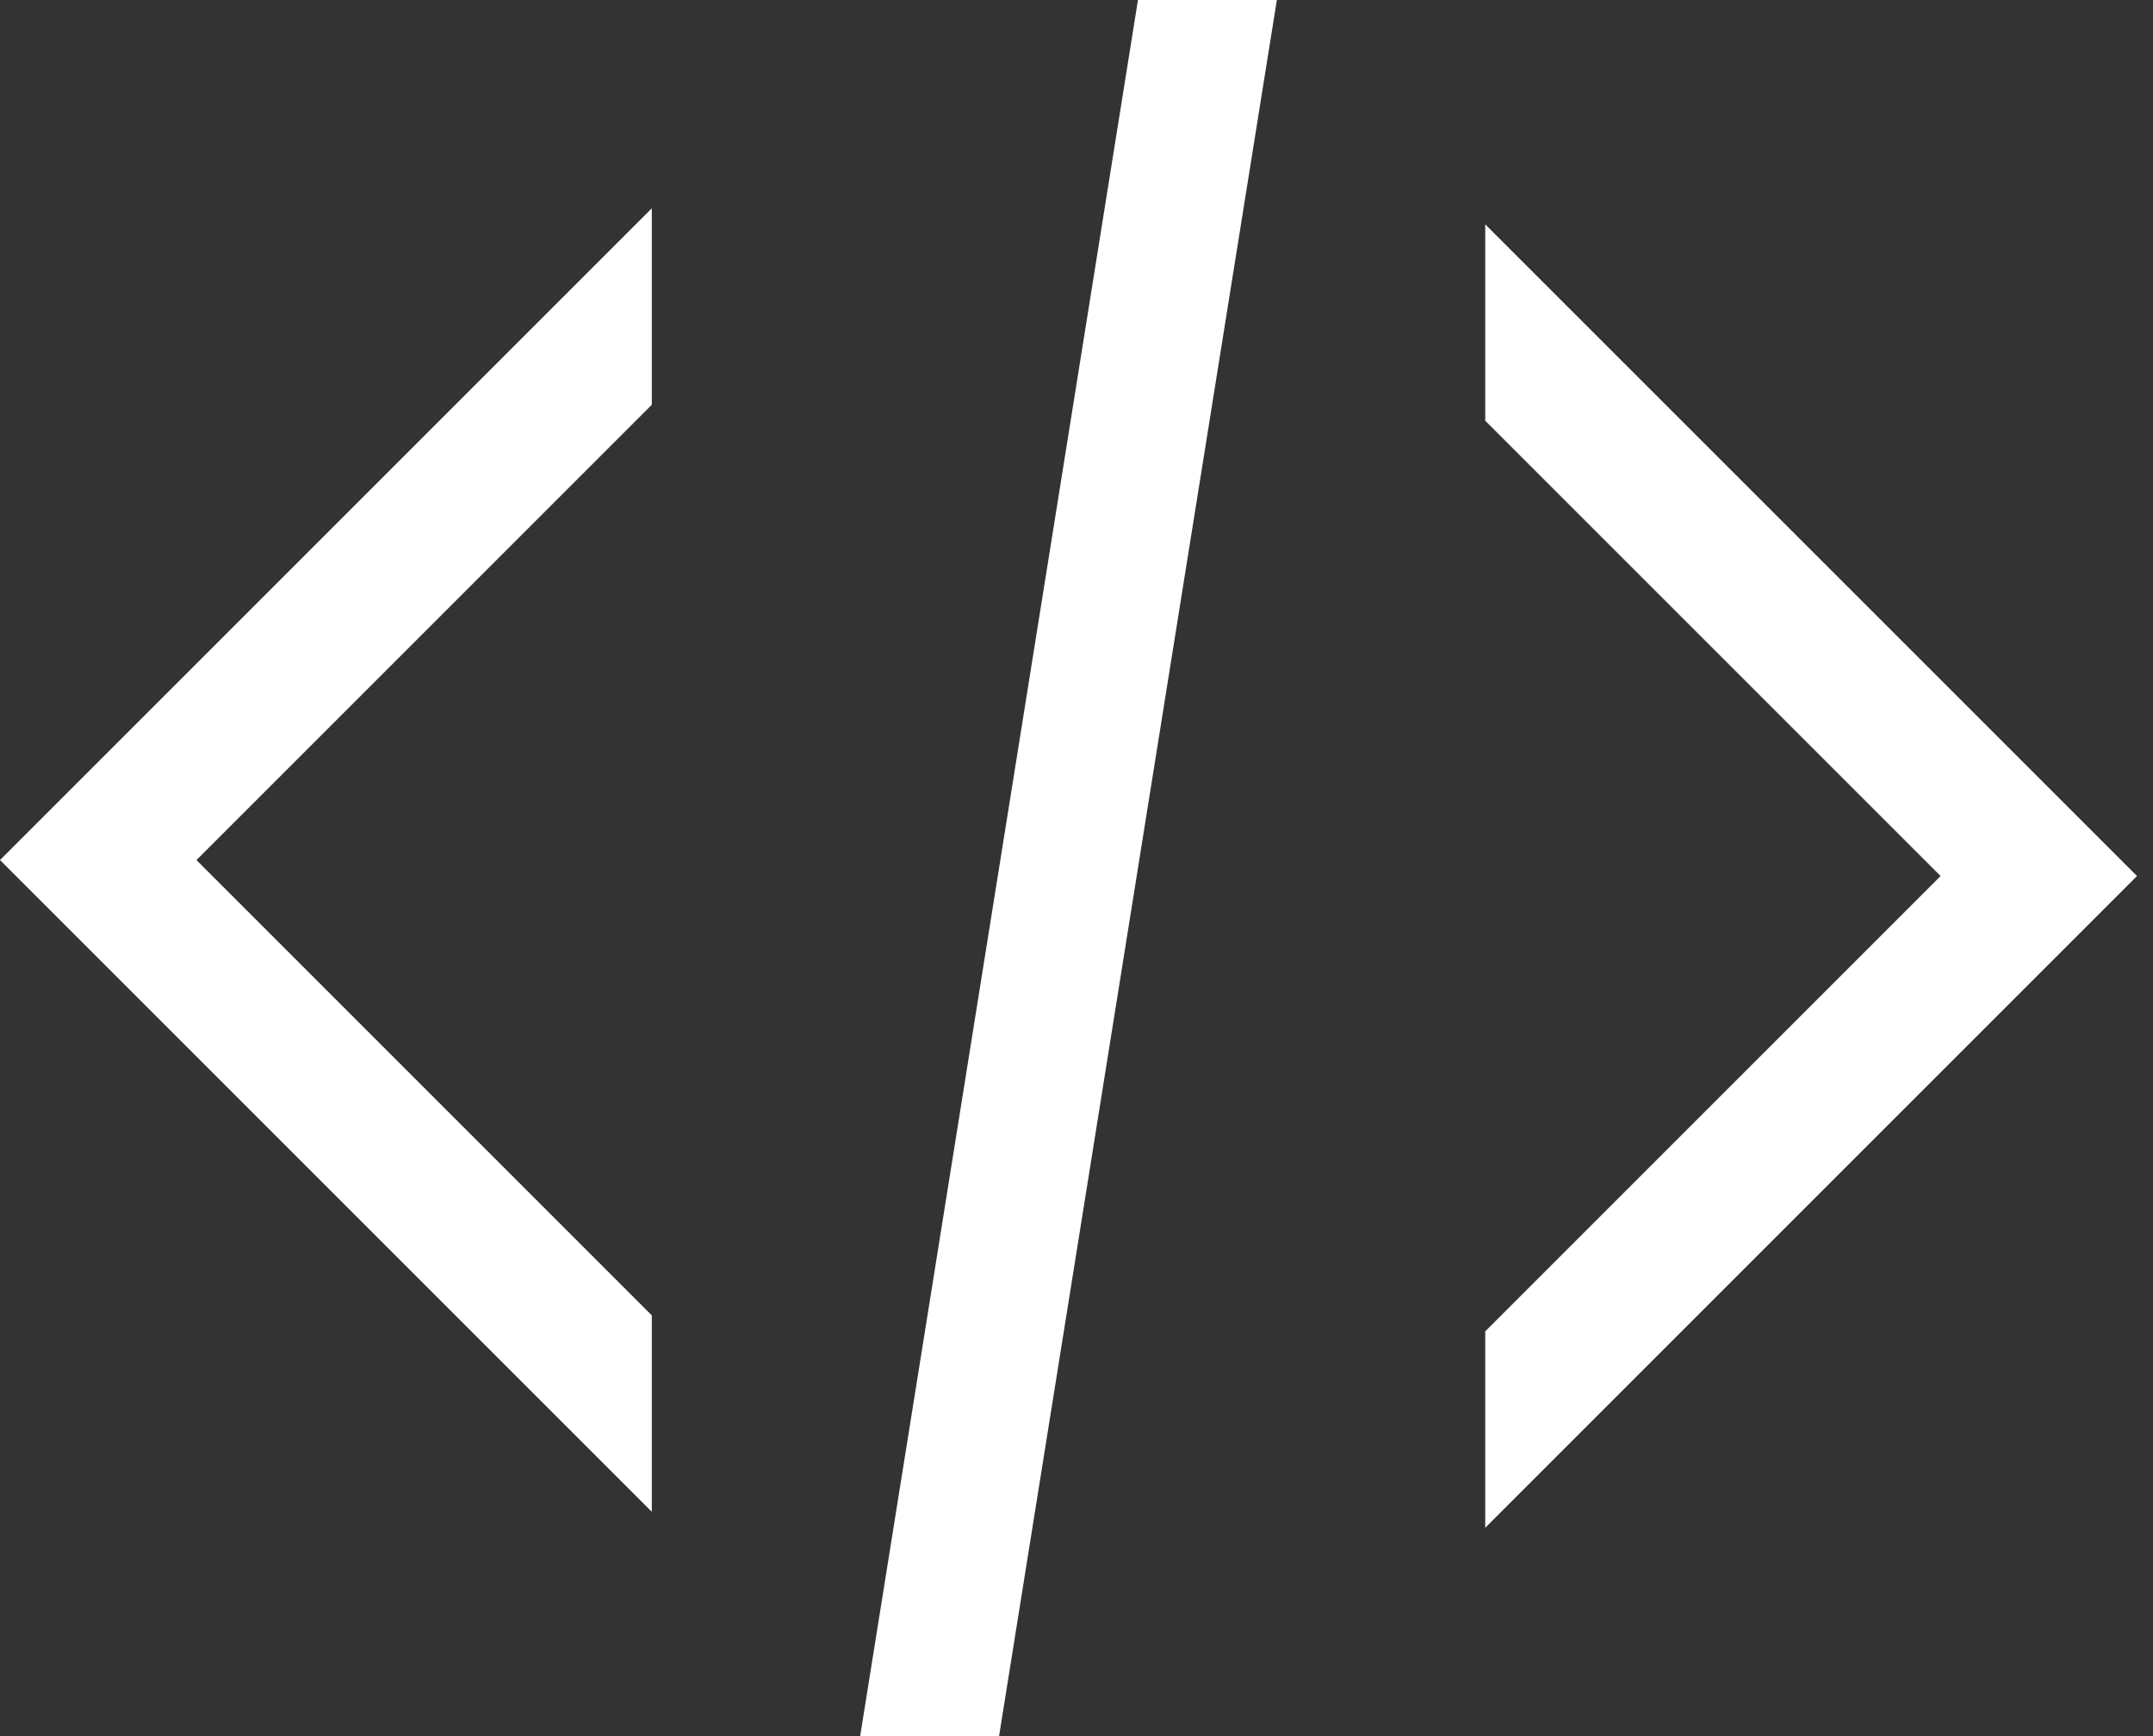 <svg width="62" height="50" viewBox="0 0 62 50" fill="none" xmlns="http://www.w3.org/2000/svg">
<rect x="0" y="0" width="62" height="50" fill="#333333" stroke="none"/>
<path d="M18.77 43.539V37.883L5.657 24.77L18.77 11.657V6L0 24.77L18.77 43.539Z" fill="white"/>
<path d="M24.77 50H28.77L36.77 0H32.77L24.77 50Z" fill="white"/>
<path d="M42.77 6.461V12.117L55.883 25.23L42.77 38.343V44L61.539 25.23L42.77 6.461Z" fill="white"/>
</svg>
